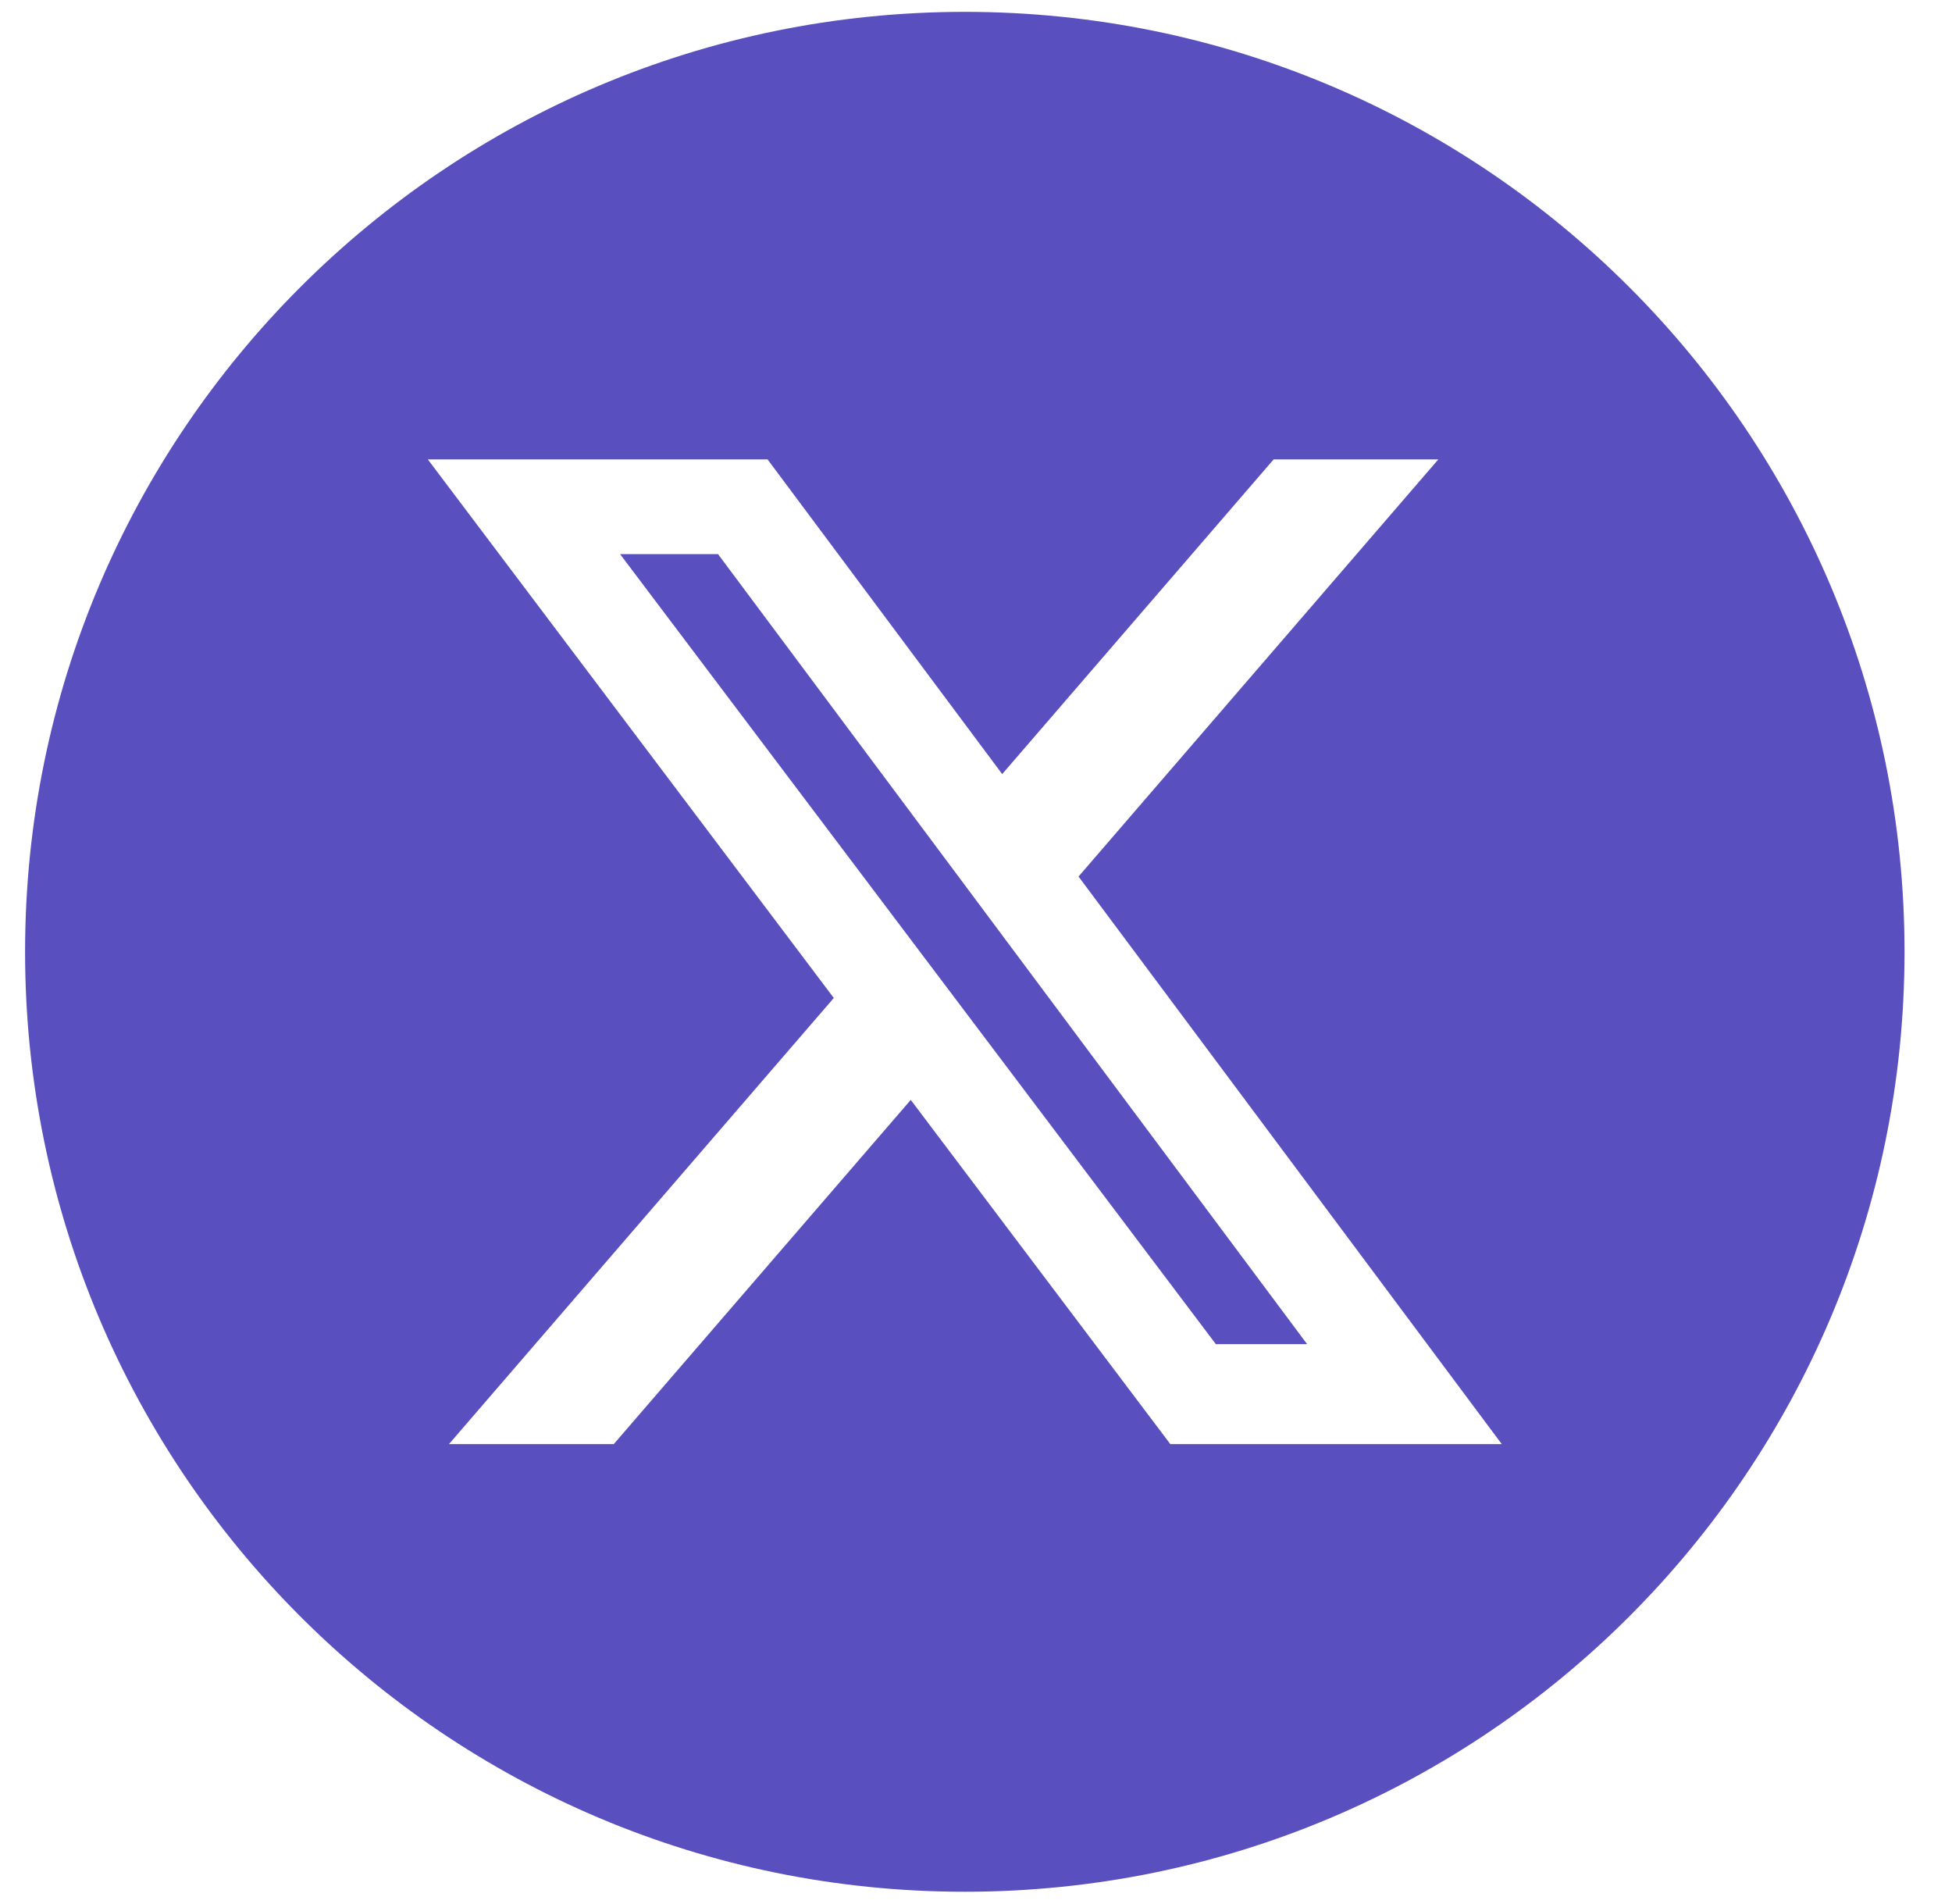 <svg xmlns="http://www.w3.org/2000/svg" width="40" height="39" viewBox="0 0 40 39" fill="none">
  <path fill-rule="evenodd" clip-rule="evenodd" d="M19.77 38.757C30.406 38.757 39.027 30.135 39.027 19.5C39.027 8.865 30.406 0.243 19.77 0.243C9.135 0.243 0.514 8.865 0.514 19.5C0.514 30.135 9.135 38.757 19.77 38.757ZM29.474 9.412H26.099L20.537 15.859L15.729 9.412H8.767L17.086 20.446L9.2 29.586H12.577L18.663 22.534L23.982 29.586H30.774L22.101 17.958L29.474 9.412ZM26.785 27.538H24.915L12.707 11.353H14.714L26.785 27.538Z" fill="#594FBF"/>
</svg>